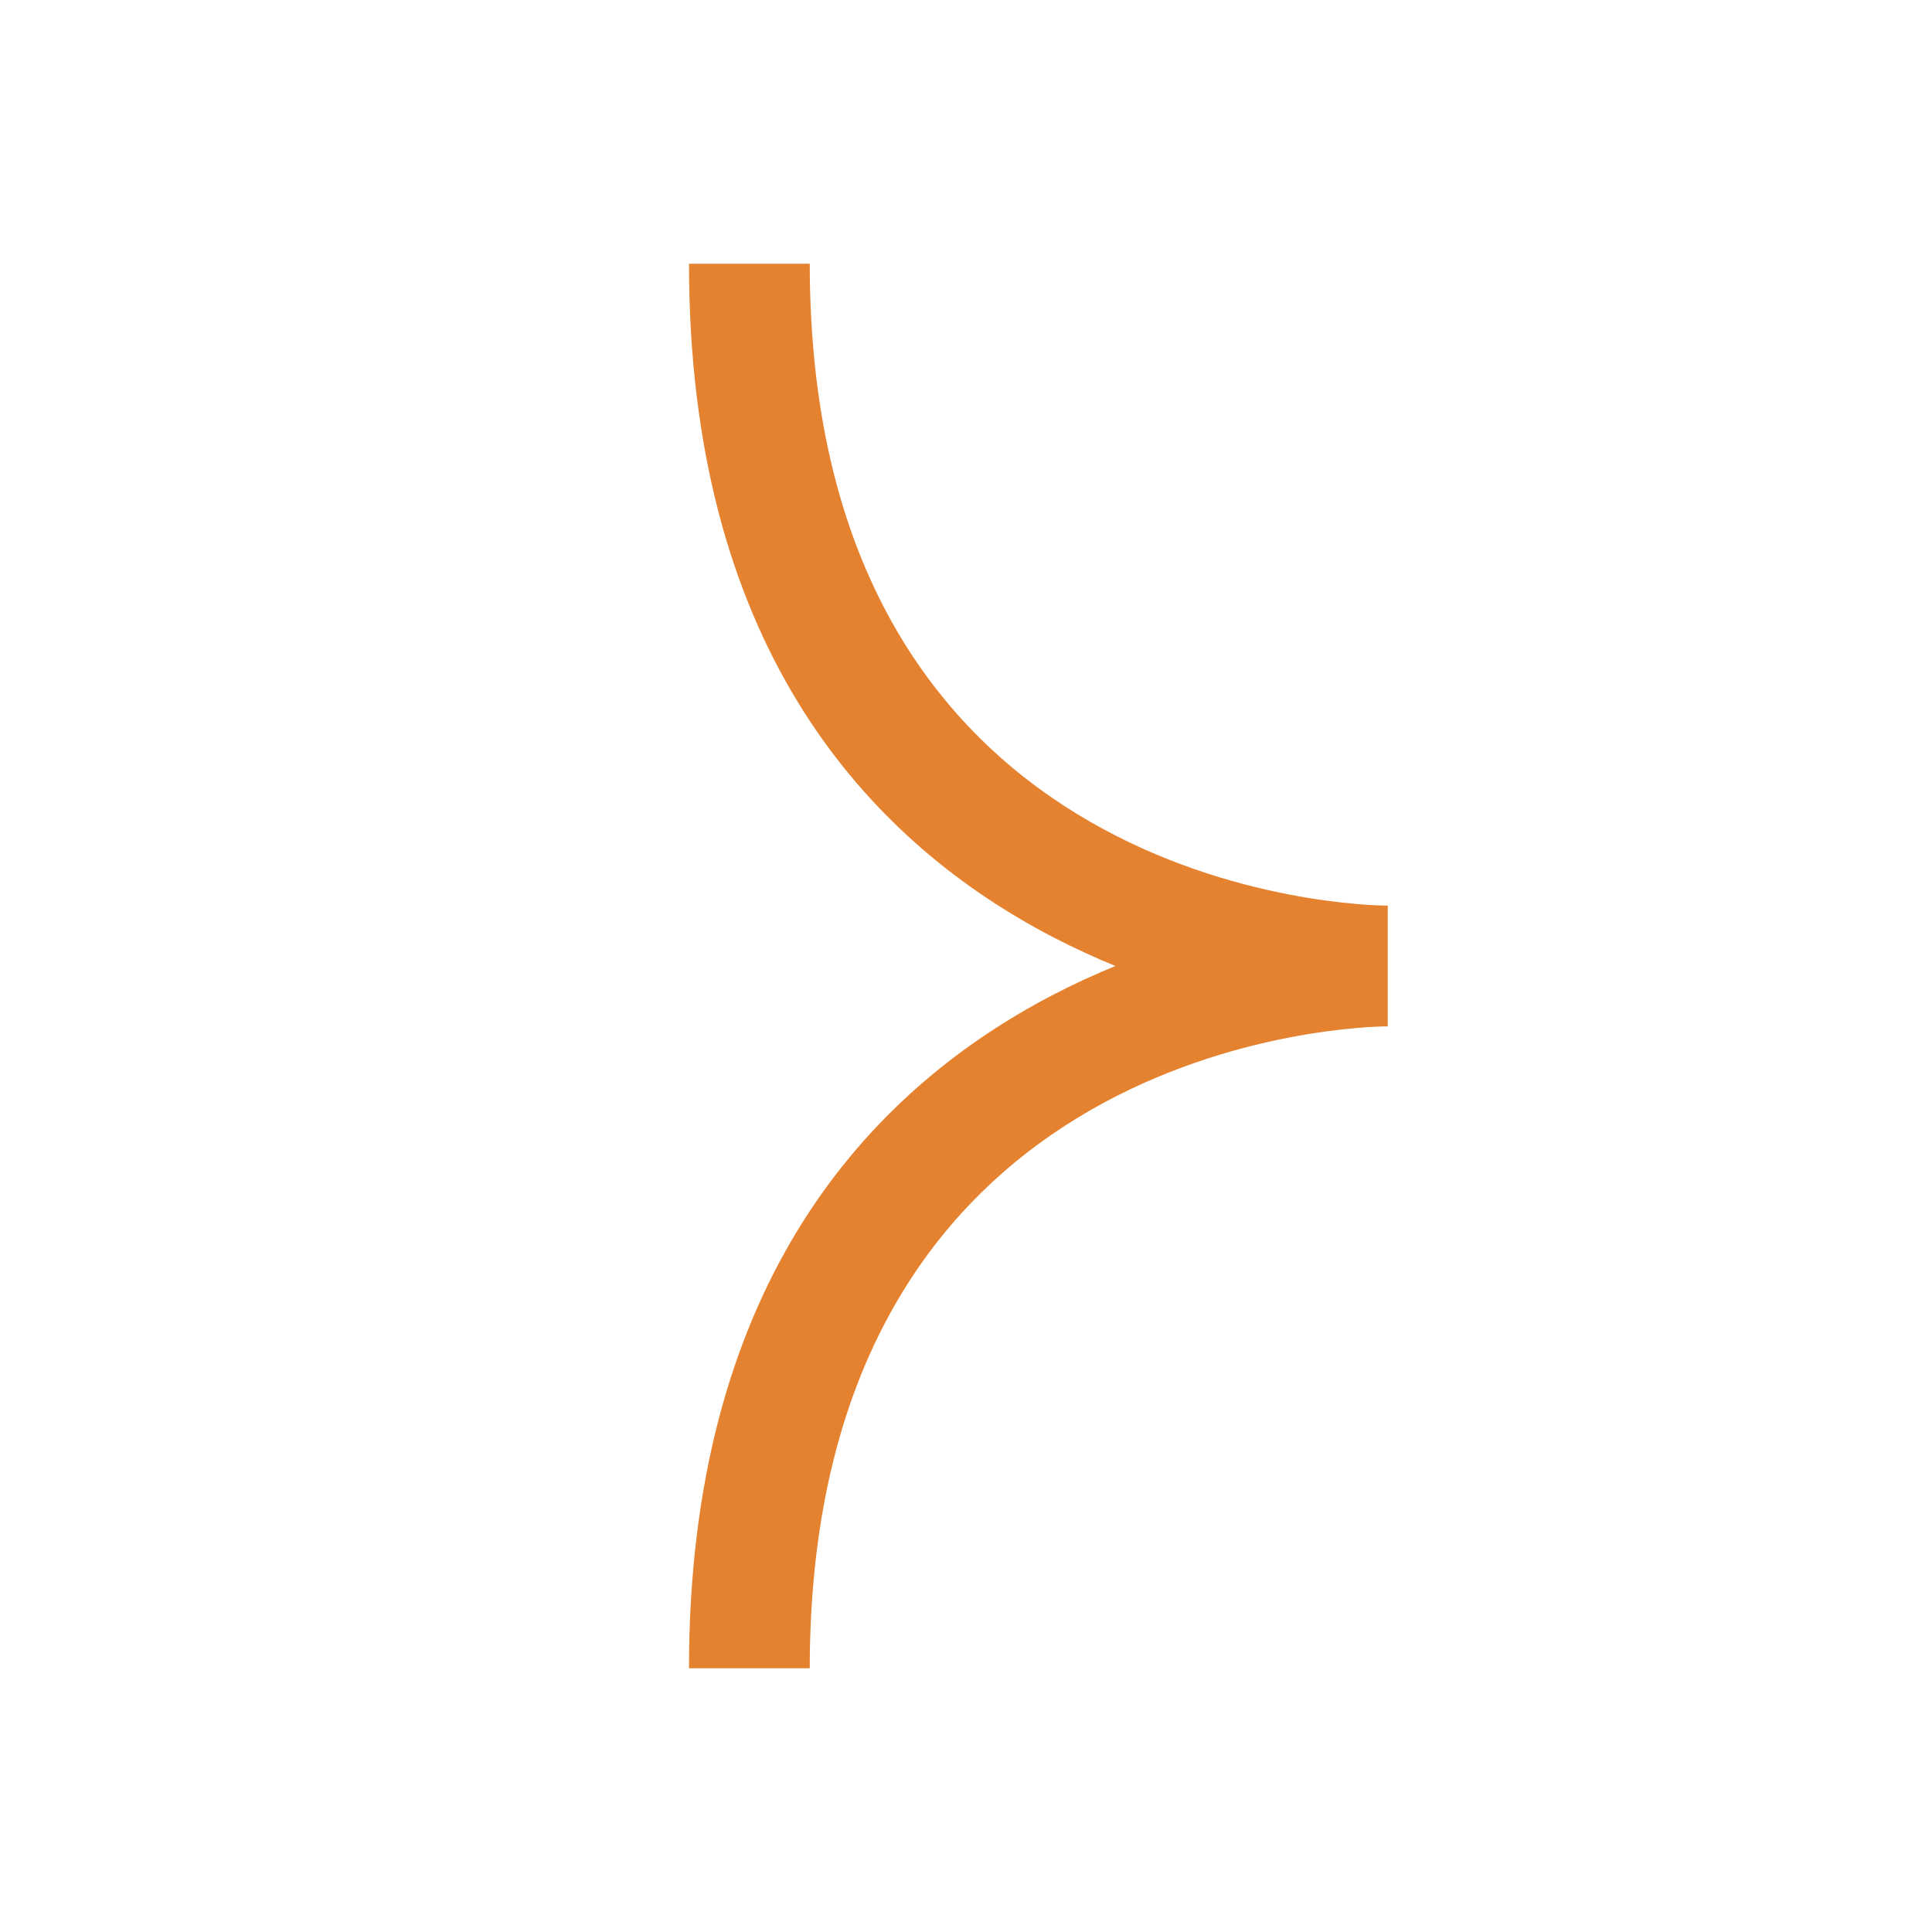 <svg xmlns="http://www.w3.org/2000/svg" xml:space="preserve" id="Layer_1" x="0" y="0" version="1.1" viewBox="0 0 80 80"><style>.st0{fill:#e5822f}</style><path d="m57.46 42.5-.01-5c-.29 0-28.92.36-28.92 31.58h5c.01-26.16 22.96-26.58 23.93-26.58z" class="st0"/><path d="M57.46 37.5c-.98 0-23.93-.42-23.93-26.58h-5c0 31.22 28.63 31.58 28.92 31.58l.01-5V40v-2.5z" class="st0"/></svg>